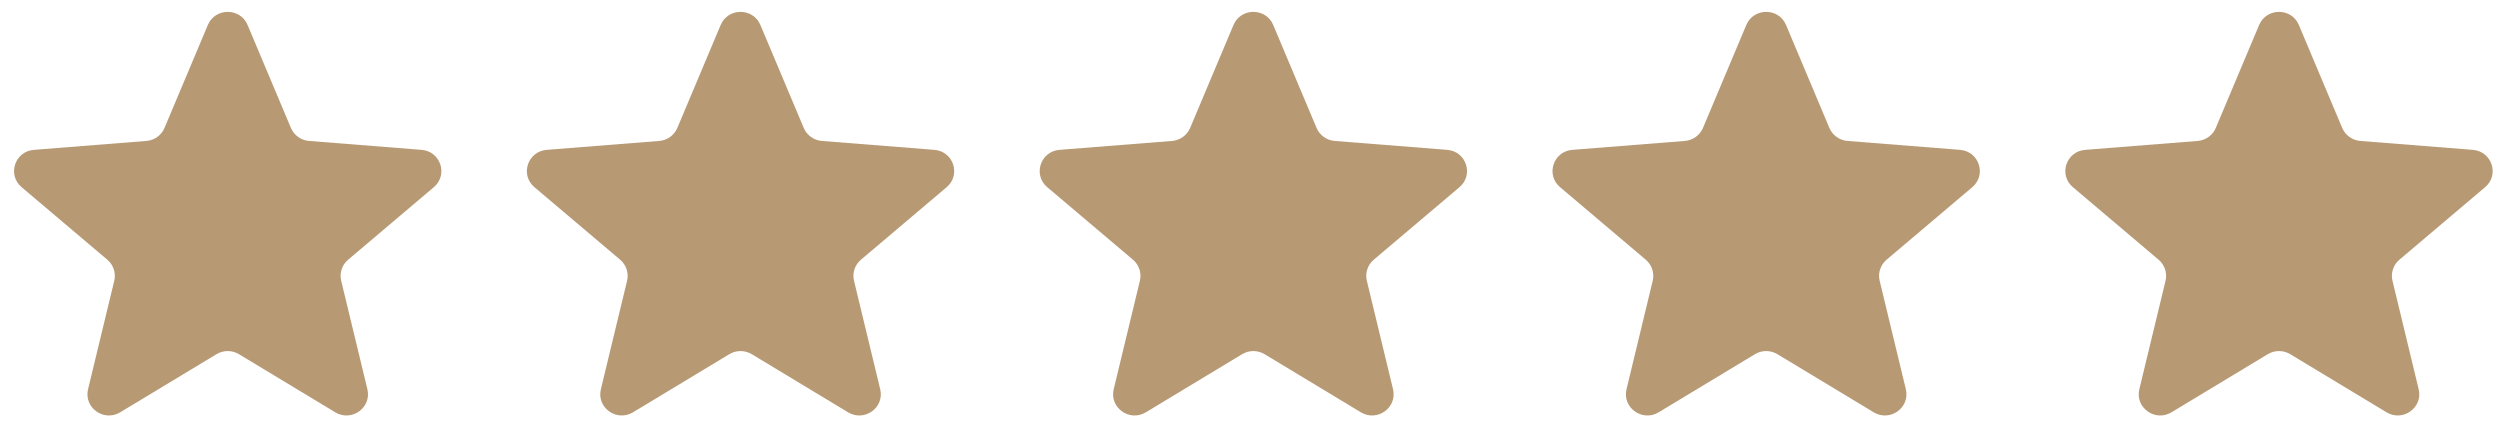 <svg width="117" height="20" viewBox="0 0 117 20" fill="none" xmlns="http://www.w3.org/2000/svg">
<g clip-path="url(#clip0_2100_9562)">
<path d="M9.728 1.168C10.072 0.352 11.243 0.352 11.586 1.168L13.615 5.987C13.76 6.331 14.088 6.566 14.464 6.596L19.73 7.013C20.622 7.084 20.984 8.184 20.304 8.759L16.292 12.154C16.005 12.397 15.88 12.777 15.968 13.14L17.194 18.217C17.401 19.077 16.454 19.757 15.69 19.296L11.182 16.575C10.86 16.381 10.455 16.381 10.133 16.575L5.624 19.296C4.86 19.757 3.913 19.077 4.121 18.217L5.347 13.14C5.434 12.777 5.309 12.397 5.022 12.154L1.01 8.759C0.331 8.184 0.692 7.084 1.585 7.013L6.851 6.596C7.227 6.566 7.554 6.331 7.699 5.987L9.728 1.168Z" fill="#B79974"/>
<path d="M33.728 1.168C34.072 0.352 35.243 0.352 35.586 1.168L37.615 5.987C37.76 6.331 38.088 6.566 38.464 6.596L43.73 7.013C44.622 7.084 44.984 8.184 44.304 8.759L40.292 12.154C40.005 12.397 39.88 12.777 39.968 13.14L41.194 18.217C41.401 19.077 40.454 19.757 39.69 19.296L35.182 16.575C34.86 16.381 34.455 16.381 34.133 16.575L29.624 19.296C28.86 19.757 27.913 19.077 28.121 18.217L29.347 13.14C29.434 12.777 29.309 12.397 29.023 12.154L25.01 8.759C24.331 8.184 24.692 7.084 25.584 7.013L30.851 6.596C31.227 6.566 31.554 6.331 31.699 5.987L33.728 1.168Z" fill="#B79974"/>
<path d="M57.728 1.168C58.072 0.352 59.243 0.352 59.586 1.168L61.615 5.987C61.76 6.331 62.088 6.566 62.464 6.596L67.73 7.013C68.622 7.084 68.984 8.184 68.304 8.759L64.292 12.154C64.005 12.397 63.88 12.777 63.968 13.14L65.194 18.217C65.401 19.077 64.454 19.757 63.69 19.296L59.182 16.575C58.86 16.381 58.455 16.381 58.133 16.575L53.624 19.296C52.86 19.757 51.913 19.077 52.121 18.217L53.347 13.14C53.434 12.777 53.309 12.397 53.023 12.154L49.01 8.759C48.331 8.184 48.692 7.084 49.584 7.013L54.851 6.596C55.227 6.566 55.554 6.331 55.699 5.987L57.728 1.168Z" fill="#B79974"/>
<path d="M81.728 1.168C82.072 0.352 83.243 0.352 83.586 1.168L85.615 5.987C85.76 6.331 86.088 6.566 86.464 6.596L91.73 7.013C92.622 7.084 92.984 8.184 92.304 8.759L88.292 12.154C88.005 12.397 87.88 12.777 87.968 13.14L89.194 18.217C89.401 19.077 88.454 19.757 87.69 19.296L83.182 16.575C82.86 16.381 82.455 16.381 82.133 16.575L77.624 19.296C76.86 19.757 75.913 19.077 76.121 18.217L77.347 13.14C77.434 12.777 77.309 12.397 77.022 12.154L73.01 8.759C72.331 8.184 72.692 7.084 73.585 7.013L78.851 6.596C79.227 6.566 79.554 6.331 79.699 5.987L81.728 1.168Z" fill="#B79974"/>
<path d="M105.728 1.168C106.072 0.352 107.243 0.352 107.586 1.168L109.615 5.987C109.76 6.331 110.088 6.566 110.464 6.596L115.73 7.013C116.622 7.084 116.984 8.184 116.304 8.759L112.292 12.154C112.005 12.397 111.88 12.777 111.968 13.14L113.194 18.217C113.401 19.077 112.454 19.757 111.69 19.296L107.182 16.575C106.86 16.381 106.455 16.381 106.133 16.575L101.624 19.296C100.86 19.757 99.913 19.077 100.121 18.217L101.347 13.14C101.434 12.777 101.309 12.397 101.022 12.154L97.01 8.759C96.331 8.184 96.692 7.084 97.585 7.013L102.851 6.596C103.227 6.566 103.554 6.331 103.699 5.987L105.728 1.168Z" fill="#B79974"/>
</g>
<defs>
<clipPath id="clip0_2100_9562">
<rect width="116" height="18.889" fill="white" transform="translate(0.657 0.556)"/>
</clipPath>
</defs>
</svg>
